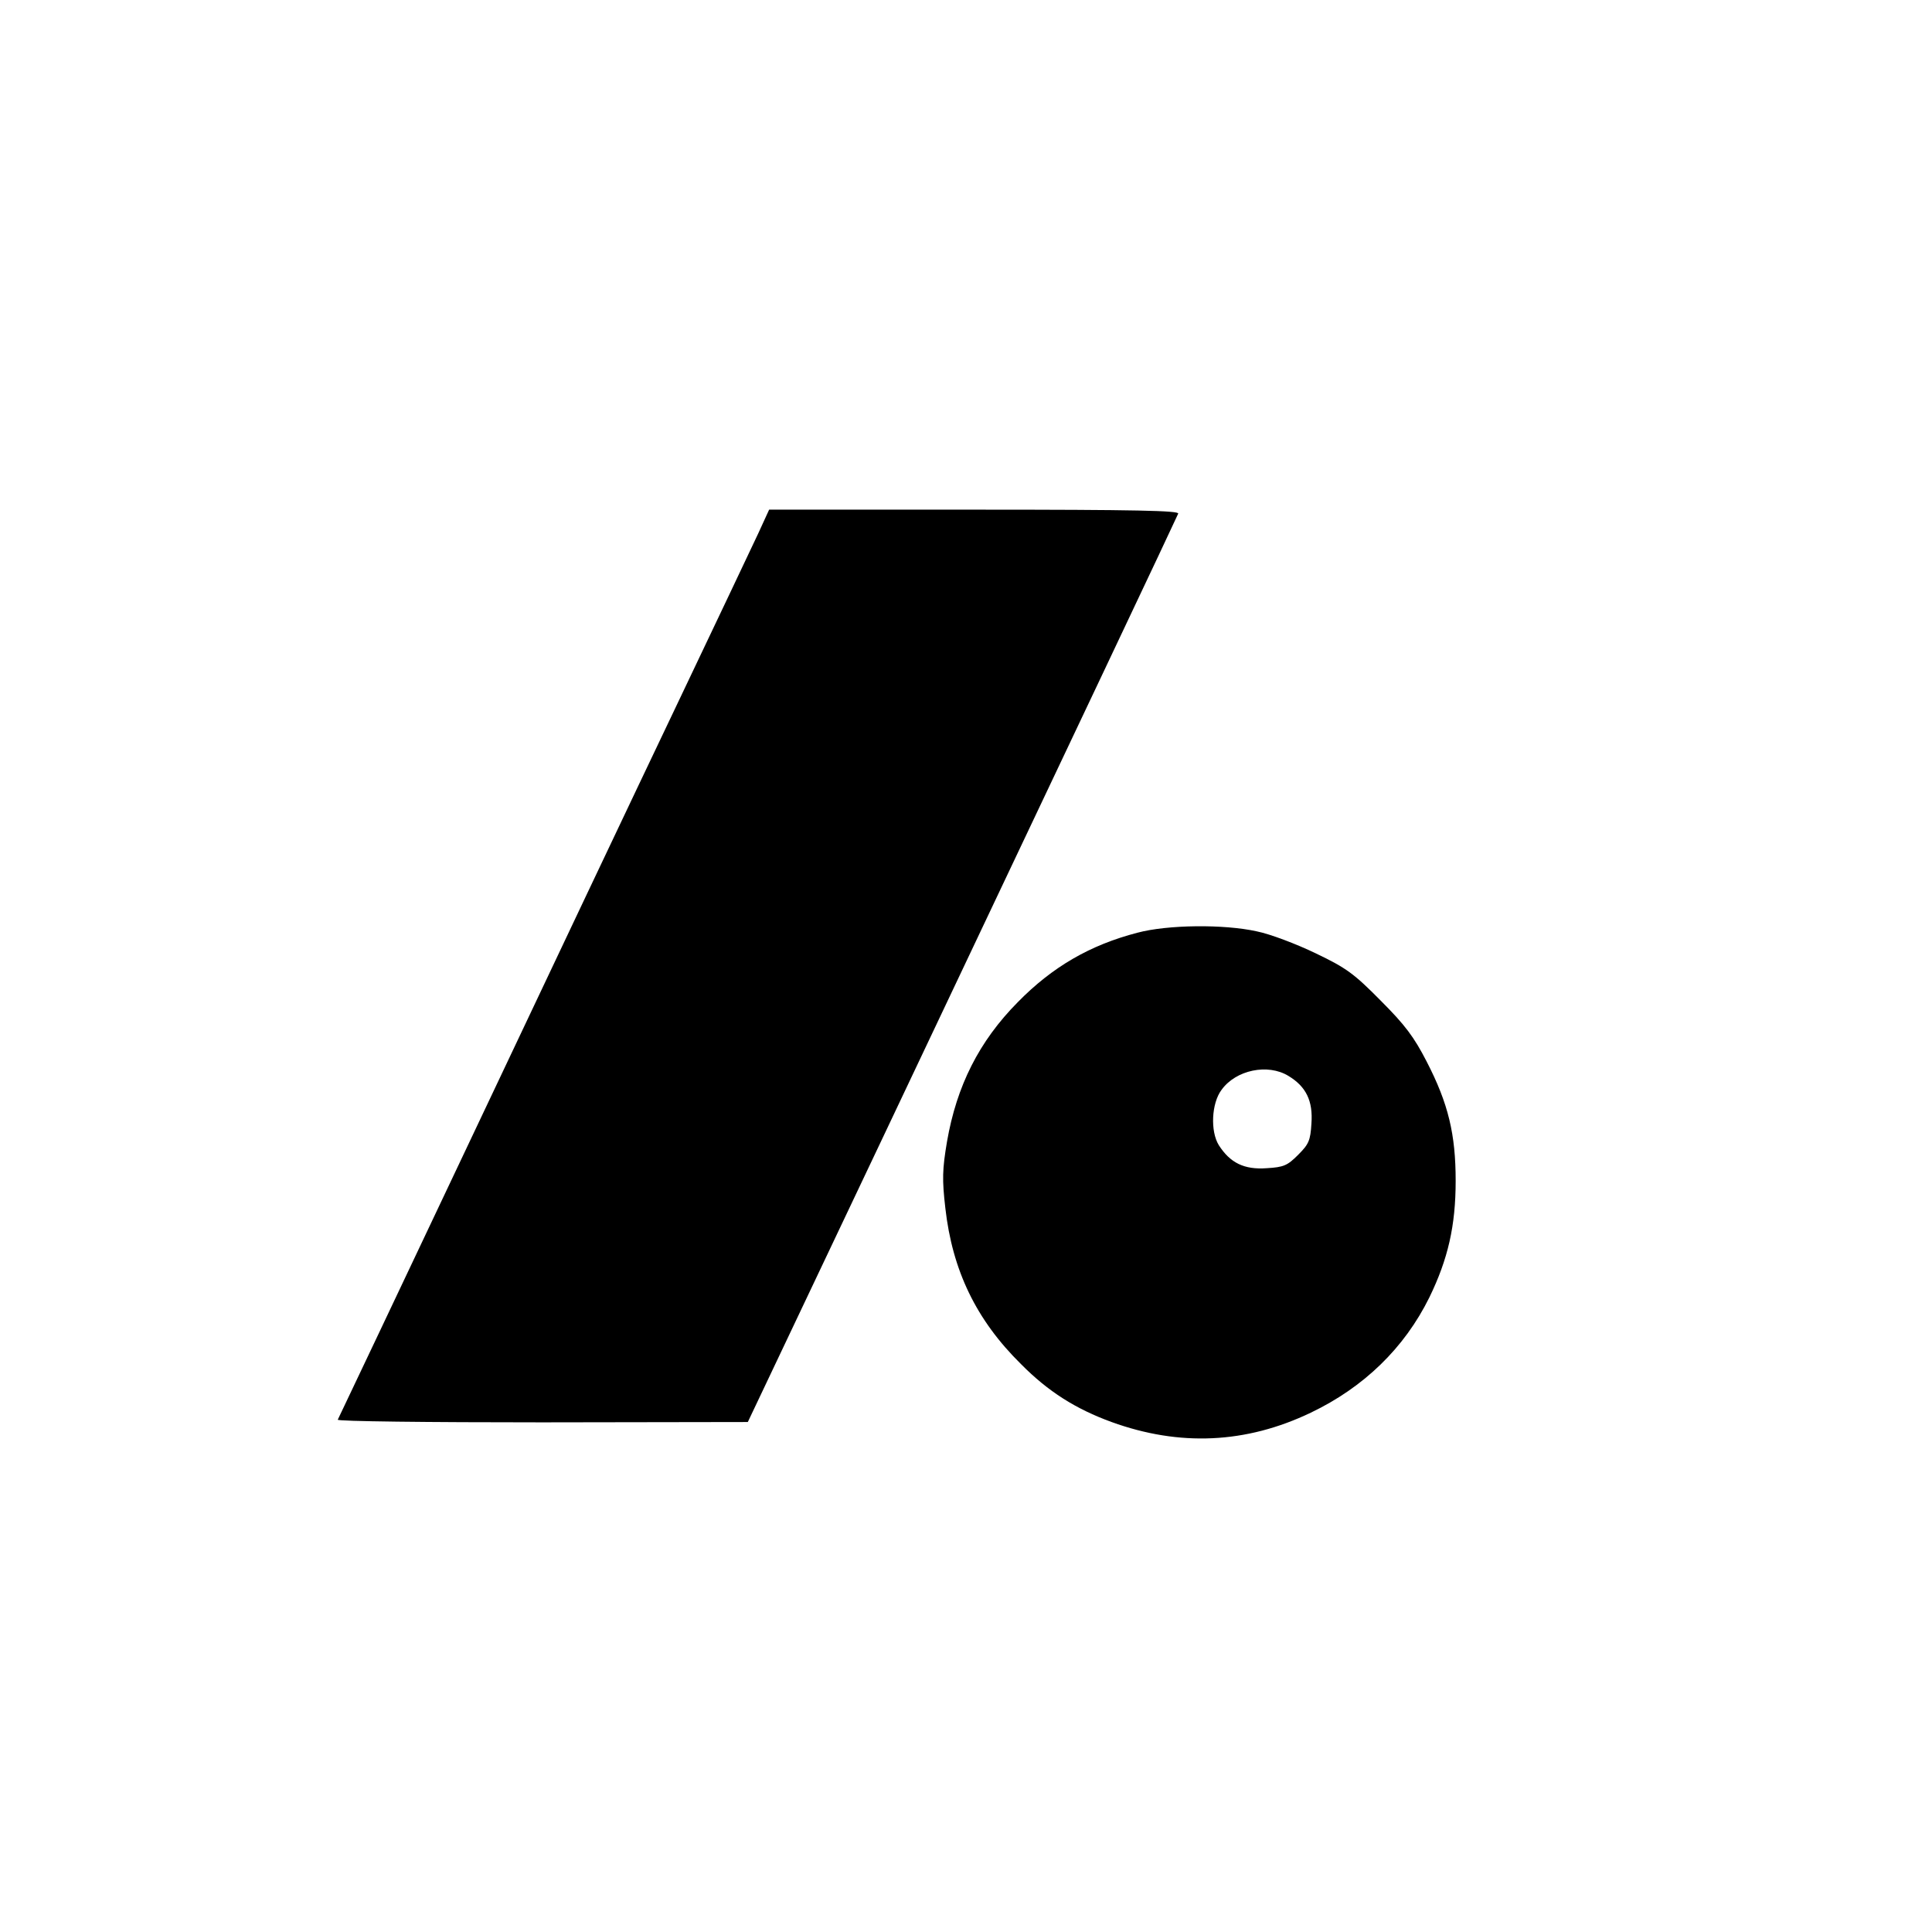 <?xml version="1.0" standalone="no"?>
<!DOCTYPE svg PUBLIC "-//W3C//DTD SVG 20010904//EN"
 "http://www.w3.org/TR/2001/REC-SVG-20010904/DTD/svg10.dtd">
<svg version="1.0" xmlns="http://www.w3.org/2000/svg"
 width="580pt" height="580pt" viewBox="0 0 580 580"
 preserveAspectRatio="xMidYMid meet">
<g transform="translate(0,580) scale(0.1,-0.1)"
fill="#000000" stroke="none">
<path d="M2276 4198 c-19 -40 -129 -273 -246 -518 -117 -245 -392 -825 -612
-1290 -220 -465 -402 -848 -404 -852 -3 -5 273 -8 613 -8 l618 1 402 847 c589
1242 884 1865 890 1880 4 9 -122 12 -611 12 l-617 0 -33 -72z"/>
<path d="M3415 3000 c-143 -37 -256 -103 -359 -208 -117 -118 -184 -252 -213
-419 -14 -83 -15 -114 -5 -200 21 -186 92 -335 227 -468 82 -83 165 -135 272
-174 204 -74 404 -65 598 28 159 76 281 194 356 346 56 115 79 215 79 350 0
140 -22 232 -87 358 -38 74 -65 110 -138 183 -80 81 -103 98 -195 142 -58 28
-137 58 -177 66 -99 22 -268 20 -358 -4z m453 -430 c53 -32 74 -75 69 -143 -3
-51 -8 -62 -40 -94 -32 -32 -43 -37 -94 -40 -68 -5 -110 16 -144 69 -26 42
-22 126 8 166 43 60 139 80 201 42z"/>
</g>
</svg>
